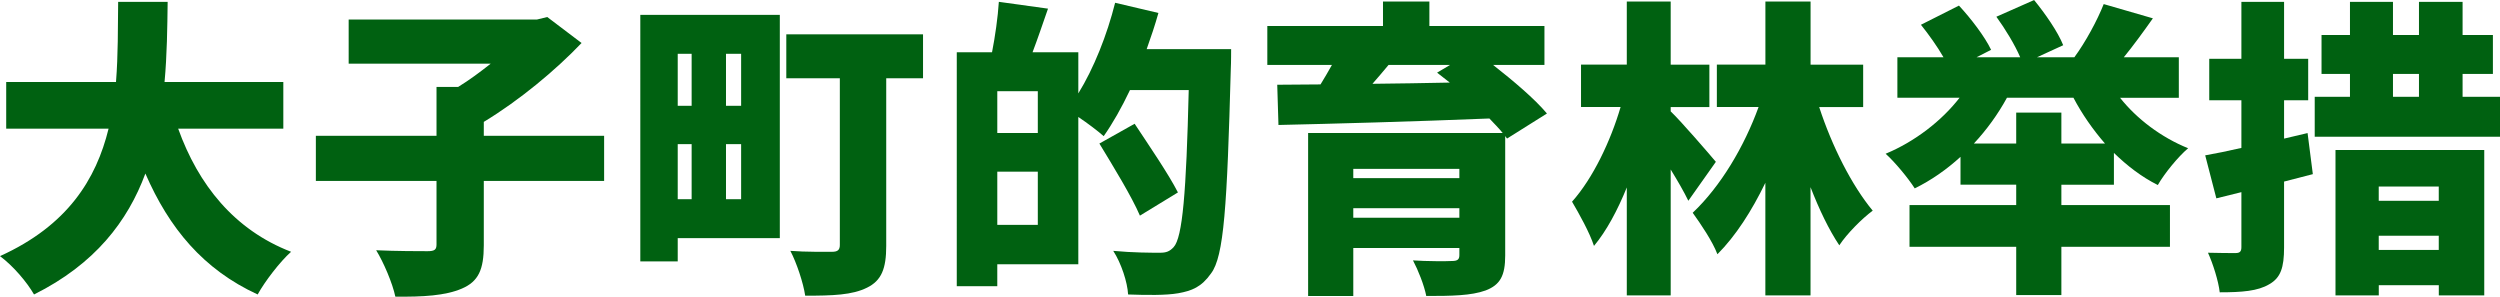 <?xml version="1.0" encoding="UTF-8"?><svg id="b" xmlns="http://www.w3.org/2000/svg" viewBox="0 0 531.89 63.12"><defs><style>.d{fill:#006111;}</style></defs><g id="c"><path class="d" d="m37.91,27.38c4.28,11.91,11.91,21.52,24.02,26.19-2.37,2.11-5.59,6.32-7.11,9.08-11.58-5.33-18.82-14.08-23.89-25.73-3.75,10.13-10.73,19.28-23.69,25.73-1.51-2.63-4.41-6.05-7.24-8.16,14.41-6.52,20.47-16.39,23.1-27.11H1.32v-9.94h23.36c.46-5.79.39-11.58.46-17.04h10.53c-.07,5.46-.13,11.25-.66,17.04h25.27v9.94h-22.38Z"/><path class="d" d="m128.53,38.5h-25.6v13.69c0,5.13-1.12,7.7-4.67,9.21-3.49,1.51-8.29,1.78-14.15,1.71-.59-2.83-2.5-7.31-4.08-9.87,4.21.2,9.41.2,10.93.2s1.91-.33,1.91-1.45v-13.49h-25.67v-9.61h25.67v-10.4h4.61c2.37-1.45,4.74-3.22,6.91-4.94h-30.21V4.15h40.08l2.17-.53,7.3,5.53c-5.59,5.86-13.29,12.24-20.8,16.78v2.96h25.6v9.61Z"/><path class="d" d="m165.91,50.67h-21.72v4.94h-7.96V3.16h29.68v47.52Zm-21.72-39.22v11.06h2.96v-11.06h-2.96Zm0,30.93h2.96v-11.71h-2.96v11.71Zm13.49-30.93h-3.22v11.06h3.22v-11.06Zm0,30.93v-11.71h-3.22v11.71h3.22Zm38.7-25.73h-7.83v35.67c0,4.8-.99,7.37-4.08,8.88-3.16,1.58-7.3,1.71-13.16,1.71-.39-2.7-1.84-7.04-3.16-9.54,3.22.26,7.7.2,8.88.2s1.65-.39,1.65-1.45V16.65h-11.39V7.31h29.09v9.35Z"/><path class="d" d="m261.93,10.46s0,3.03-.07,4.15c-.79,29.29-1.45,39.95-4.21,43.57-2.04,2.9-4.08,3.69-6.98,4.21-2.63.46-6.71.4-10.66.26-.13-2.57-1.45-6.65-3.16-9.28,4.21.4,8.16.4,9.94.4,1.32,0,2.04-.26,2.9-1.18,1.91-2.04,2.7-11.71,3.22-33.43h-12.5c-1.78,3.75-3.69,7.11-5.59,9.81-1.18-1.05-3.42-2.76-5.4-4.08v31.33h-17.24v4.67h-8.62V11.12h7.5c.66-3.36,1.25-7.5,1.45-10.73l10.46,1.45c-1.12,3.23-2.24,6.52-3.29,9.28h9.74v8.75c3.29-5.33,6.12-12.44,7.83-19.28l9.21,2.17c-.72,2.57-1.58,5.13-2.5,7.7h17.97Zm-41.13,8.95h-8.62v8.88h8.62v-8.88Zm0,28.43v-11.32h-8.62v11.32h8.62Zm21.72-1.97c-1.71-4.01-5.66-10.46-8.62-15.33l7.5-4.21c2.96,4.48,7.24,10.73,9.21,14.61l-8.09,4.94Z"/><path class="d" d="m320.63,29.48l-.39-.53v25.4c0,4.28-1.05,6.25-4.15,7.44-3.09,1.12-7.24,1.18-12.64,1.18-.46-2.3-1.71-5.46-2.83-7.57,2.83.2,7.3.2,8.29.13,1.18,0,1.58-.33,1.58-1.25v-1.51h-22.57v10.2h-9.61V28.3h41.4c-.79-.99-1.78-1.97-2.83-3.09-16.25.66-33.37,1.12-44.88,1.38l-.26-8.56,9.21-.07c.86-1.38,1.64-2.76,2.43-4.15h-13.75V5.53h24.61V.33h9.87v5.2h24.48v8.29h-10.92c4.28,3.36,8.88,7.24,11.45,10.33l-8.49,5.33Zm-32.71,6.45v1.97h22.57v-1.97h-22.57Zm22.57,10.4v-2.04h-22.57v2.04h22.57Zm-15.07-32.51c-1.12,1.38-2.3,2.7-3.42,4.01,5.27-.07,10.86-.13,16.45-.26-.92-.72-1.84-1.45-2.7-2.11l2.76-1.65h-13.1Z"/><path class="d" d="m359.2,42.71c-.92-1.91-2.3-4.28-3.75-6.65v26.79h-9.34v-22.97c-1.97,4.87-4.34,9.28-6.98,12.44-.92-2.83-3.16-6.84-4.67-9.41,4.47-5,8.23-12.96,10.33-20.14h-8.42v-9.02h9.74V.33h9.34v13.43h8.23v9.02h-8.23v.92c2.04,1.91,8.23,9.08,9.61,10.73l-5.86,8.29Zm27.84-19.94c2.7,8.29,6.91,16.65,11.39,22.05-2.24,1.65-5.46,4.87-7.11,7.37-2.24-3.36-4.28-7.63-6.12-12.37v23.03h-9.61v-23.96c-2.9,5.99-6.32,11.32-10.2,15.2-1.05-2.76-3.55-6.45-5.26-8.82,5.99-5.66,10.99-14.15,14.02-22.51h-8.88v-9.02h10.33V.33h9.61v13.43h11.19v9.02h-9.34Z"/><path class="d" d="m438.57,39.29v4.34h23.1v8.88h-23.1v10.27h-9.61v-10.27h-22.7v-8.88h22.7v-4.34h-11.85v-5.92c-2.96,2.7-6.25,5-9.74,6.71-1.38-2.17-4.21-5.59-6.19-7.37,6.19-2.57,11.91-6.98,15.73-11.91h-13.23v-8.62h9.81c-1.32-2.3-3.16-4.87-4.8-6.91l8.09-4.08c2.57,2.76,5.53,6.65,6.84,9.41l-3.09,1.58h9.28c-1.12-2.63-3.16-5.99-5.07-8.62l8.03-3.55c2.37,2.9,5.07,6.78,6.19,9.61l-5.59,2.57h7.96c2.37-3.22,4.87-7.83,6.25-11.32l10.46,3.03c-2.04,2.9-4.21,5.86-6.19,8.29h11.71v8.62h-12.5c3.55,4.48,8.75,8.42,14.48,10.73-2.11,1.78-5.07,5.4-6.45,7.83-3.42-1.71-6.51-4.08-9.34-6.84v6.78h-11.19Zm-9.61-8.75v-6.58h9.61v6.58h9.28c-2.57-2.96-4.87-6.25-6.71-9.74h-14.15c-1.91,3.49-4.28,6.78-7.04,9.74h9.02Z"/><path class="d" d="m492.07,37.05c-1.97.53-4.08,1.05-6.12,1.58v14.02c0,4.28-.72,6.45-3.16,7.83-2.43,1.45-5.79,1.71-10.53,1.71-.26-2.37-1.45-6.12-2.5-8.42,2.3.07,5,.07,5.86.07.92,0,1.25-.33,1.25-1.25v-11.71l-5.33,1.32-2.37-9.15c2.24-.4,4.87-.92,7.7-1.58v-10.14h-6.84v-8.82h6.84V.4h9.08v12.11h5.13v8.82h-5.13v8.16l5-1.18,1.12,8.75Zm39.82-16.45v8.49h-39.42v-8.49h7.5v-4.87h-6.05V7.44h6.05V.4h9.15v7.04h5.53V.4h9.28v7.04h6.45v8.29h-6.45v4.87h7.96Zm-35.01,11.32h31.66v30.93h-9.67v-2.17h-12.77v2.17h-9.21v-30.93Zm9.21,7.77v3.03h12.77v-3.03h-12.77Zm12.77,13.49v-3.03h-12.77v3.03h12.77Zm-9.74-32.58h5.53v-4.87h-5.53v4.87Z"/></g></svg>